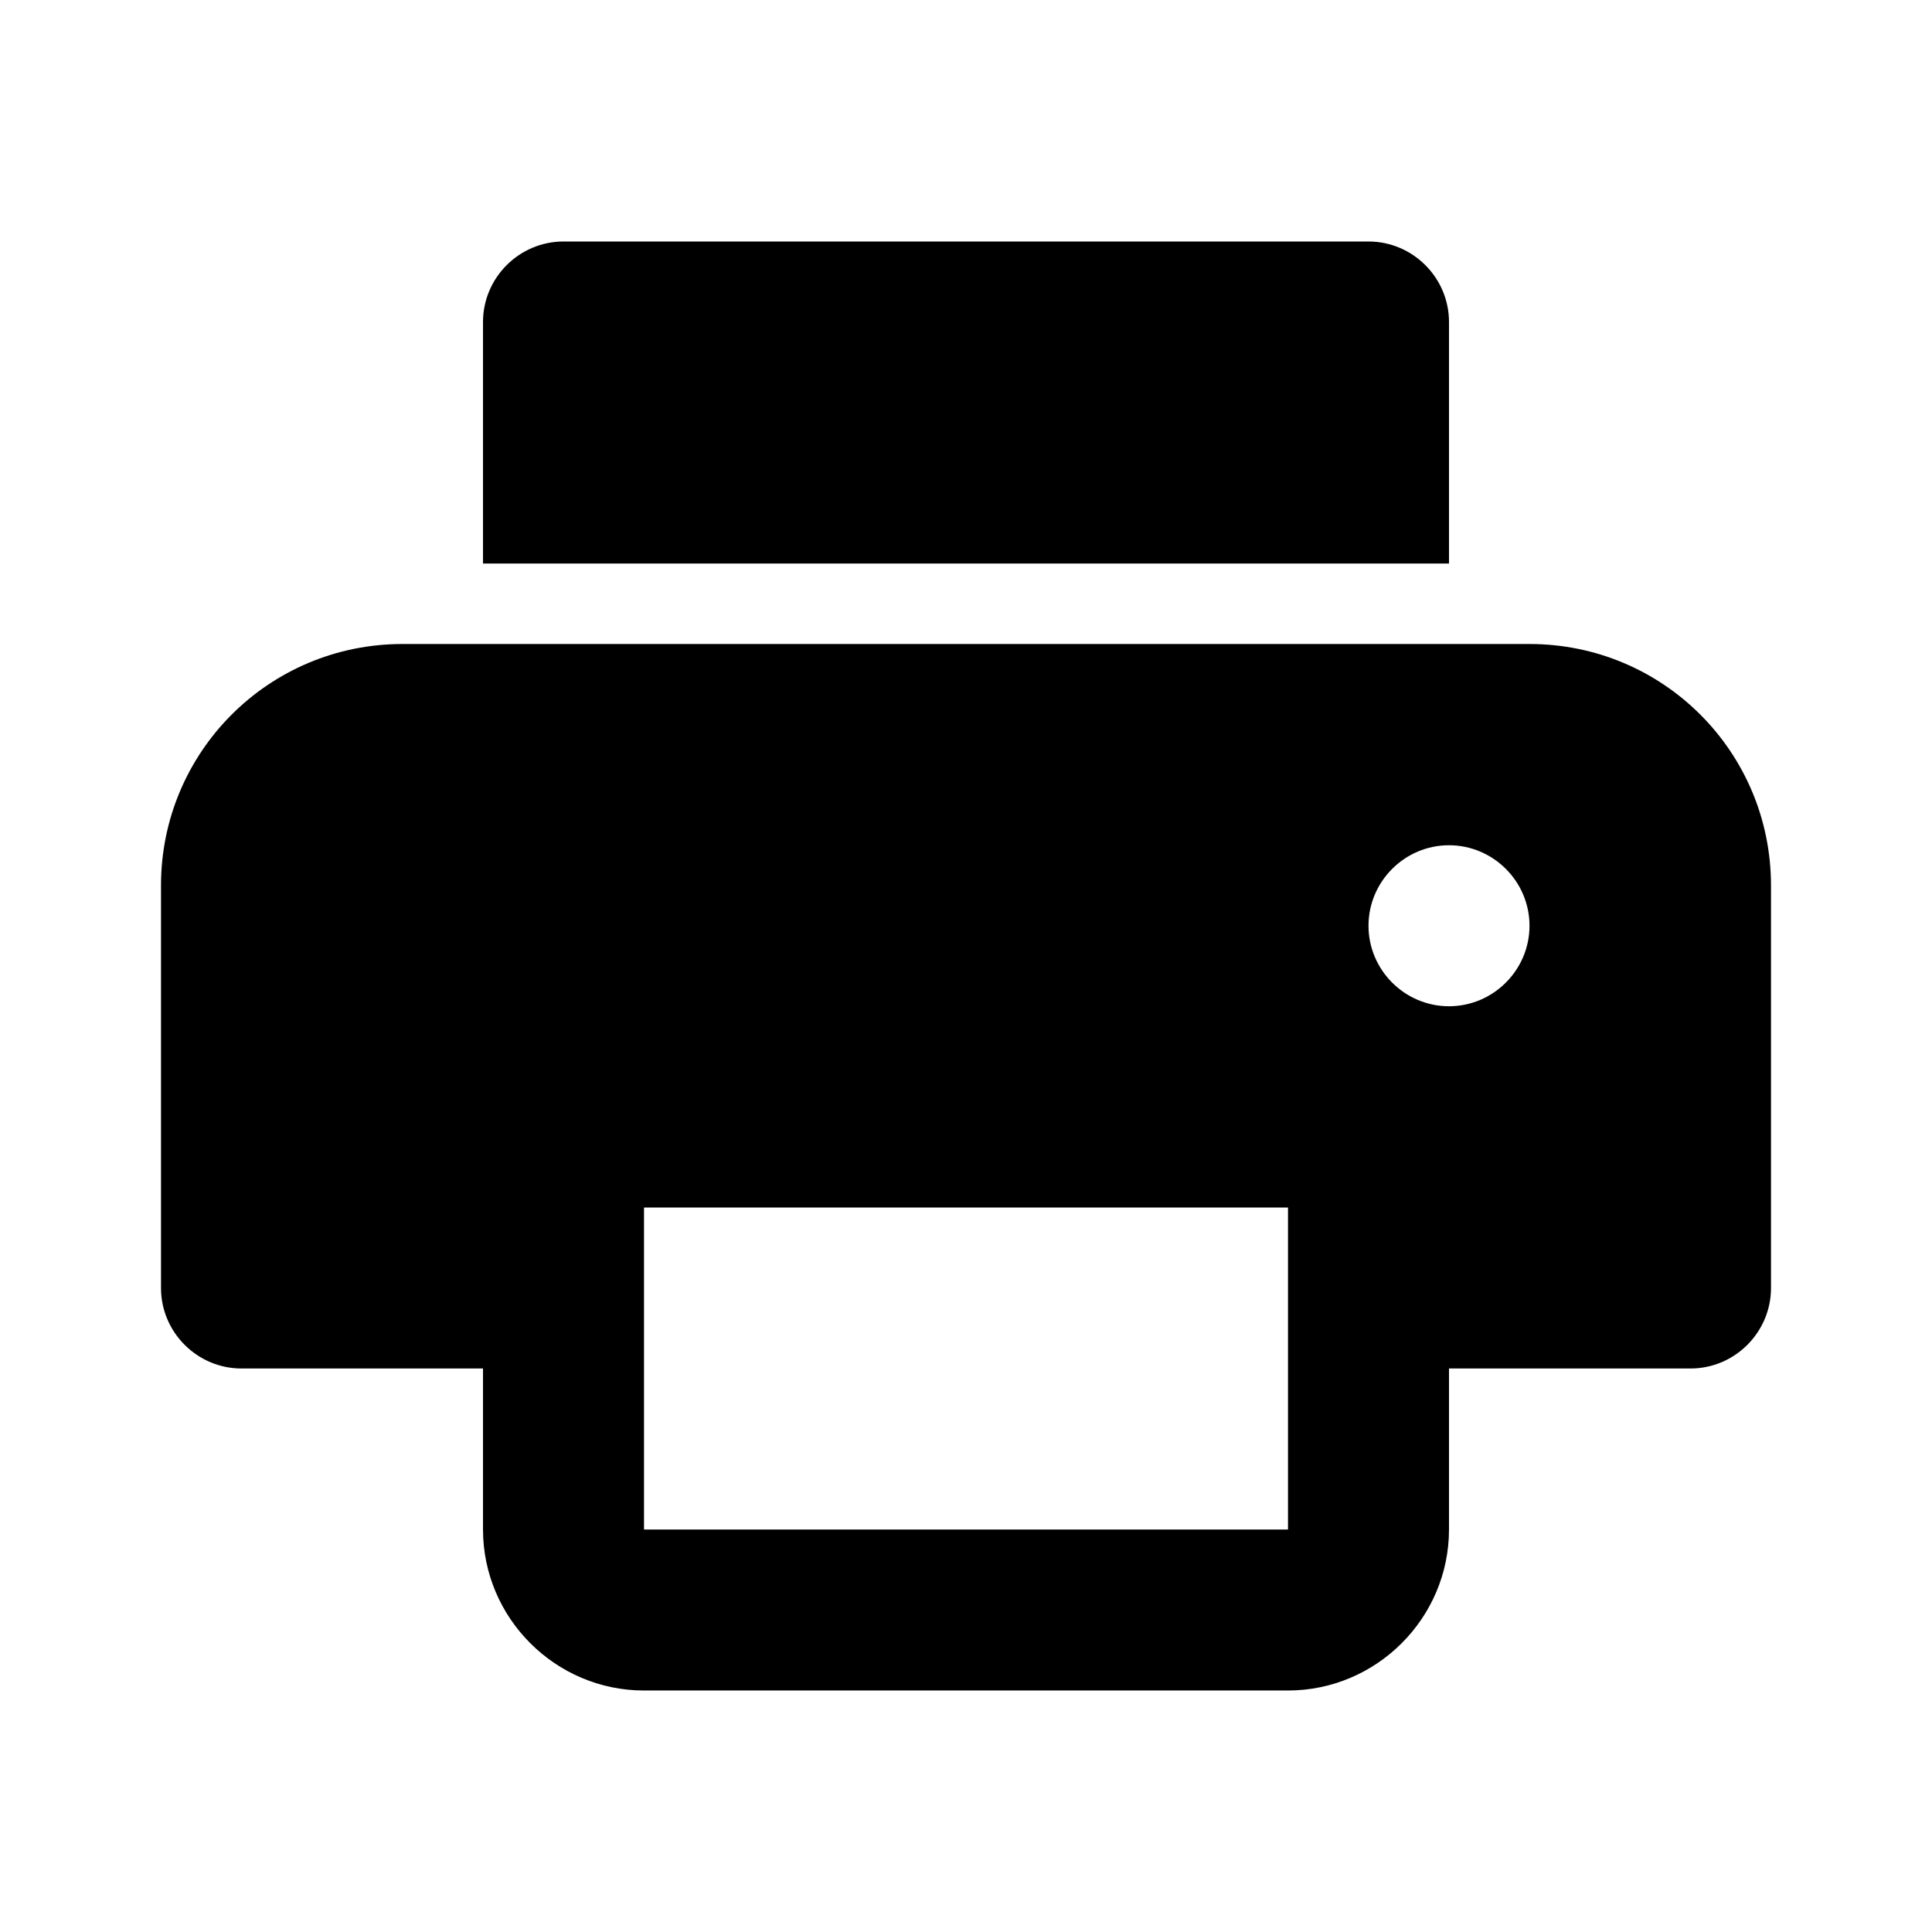 <svg xmlns="http://www.w3.org/2000/svg" enable-background="new 0 0 24 24" height="24" viewBox="0 0 24 24" width="24"><g><rect fill="none" height="24" width="24"/></g><g><g><path d="M18,7V4c0-0.55-0.45-1-1-1H7C6.45,3,6,3.45,6,4v3H18z"/><path d="M19,8H5c-1.66,0-3,1.34-3,3v5c0,0.55,0.45,1,1,1h3v2c0,1.1,0.9,2,2,2h8c1.1,0,2-0.9,2-2v-2h3c0.55,0,1-0.45,1-1v-5 C22,9.34,20.66,8,19,8z M16,19H8v-4h8V19z M18,12.5c-0.55,0-1-0.45-1-1s0.45-1,1-1s1,0.45,1,1S18.55,12.5,18,12.5z"/></g></g></svg>